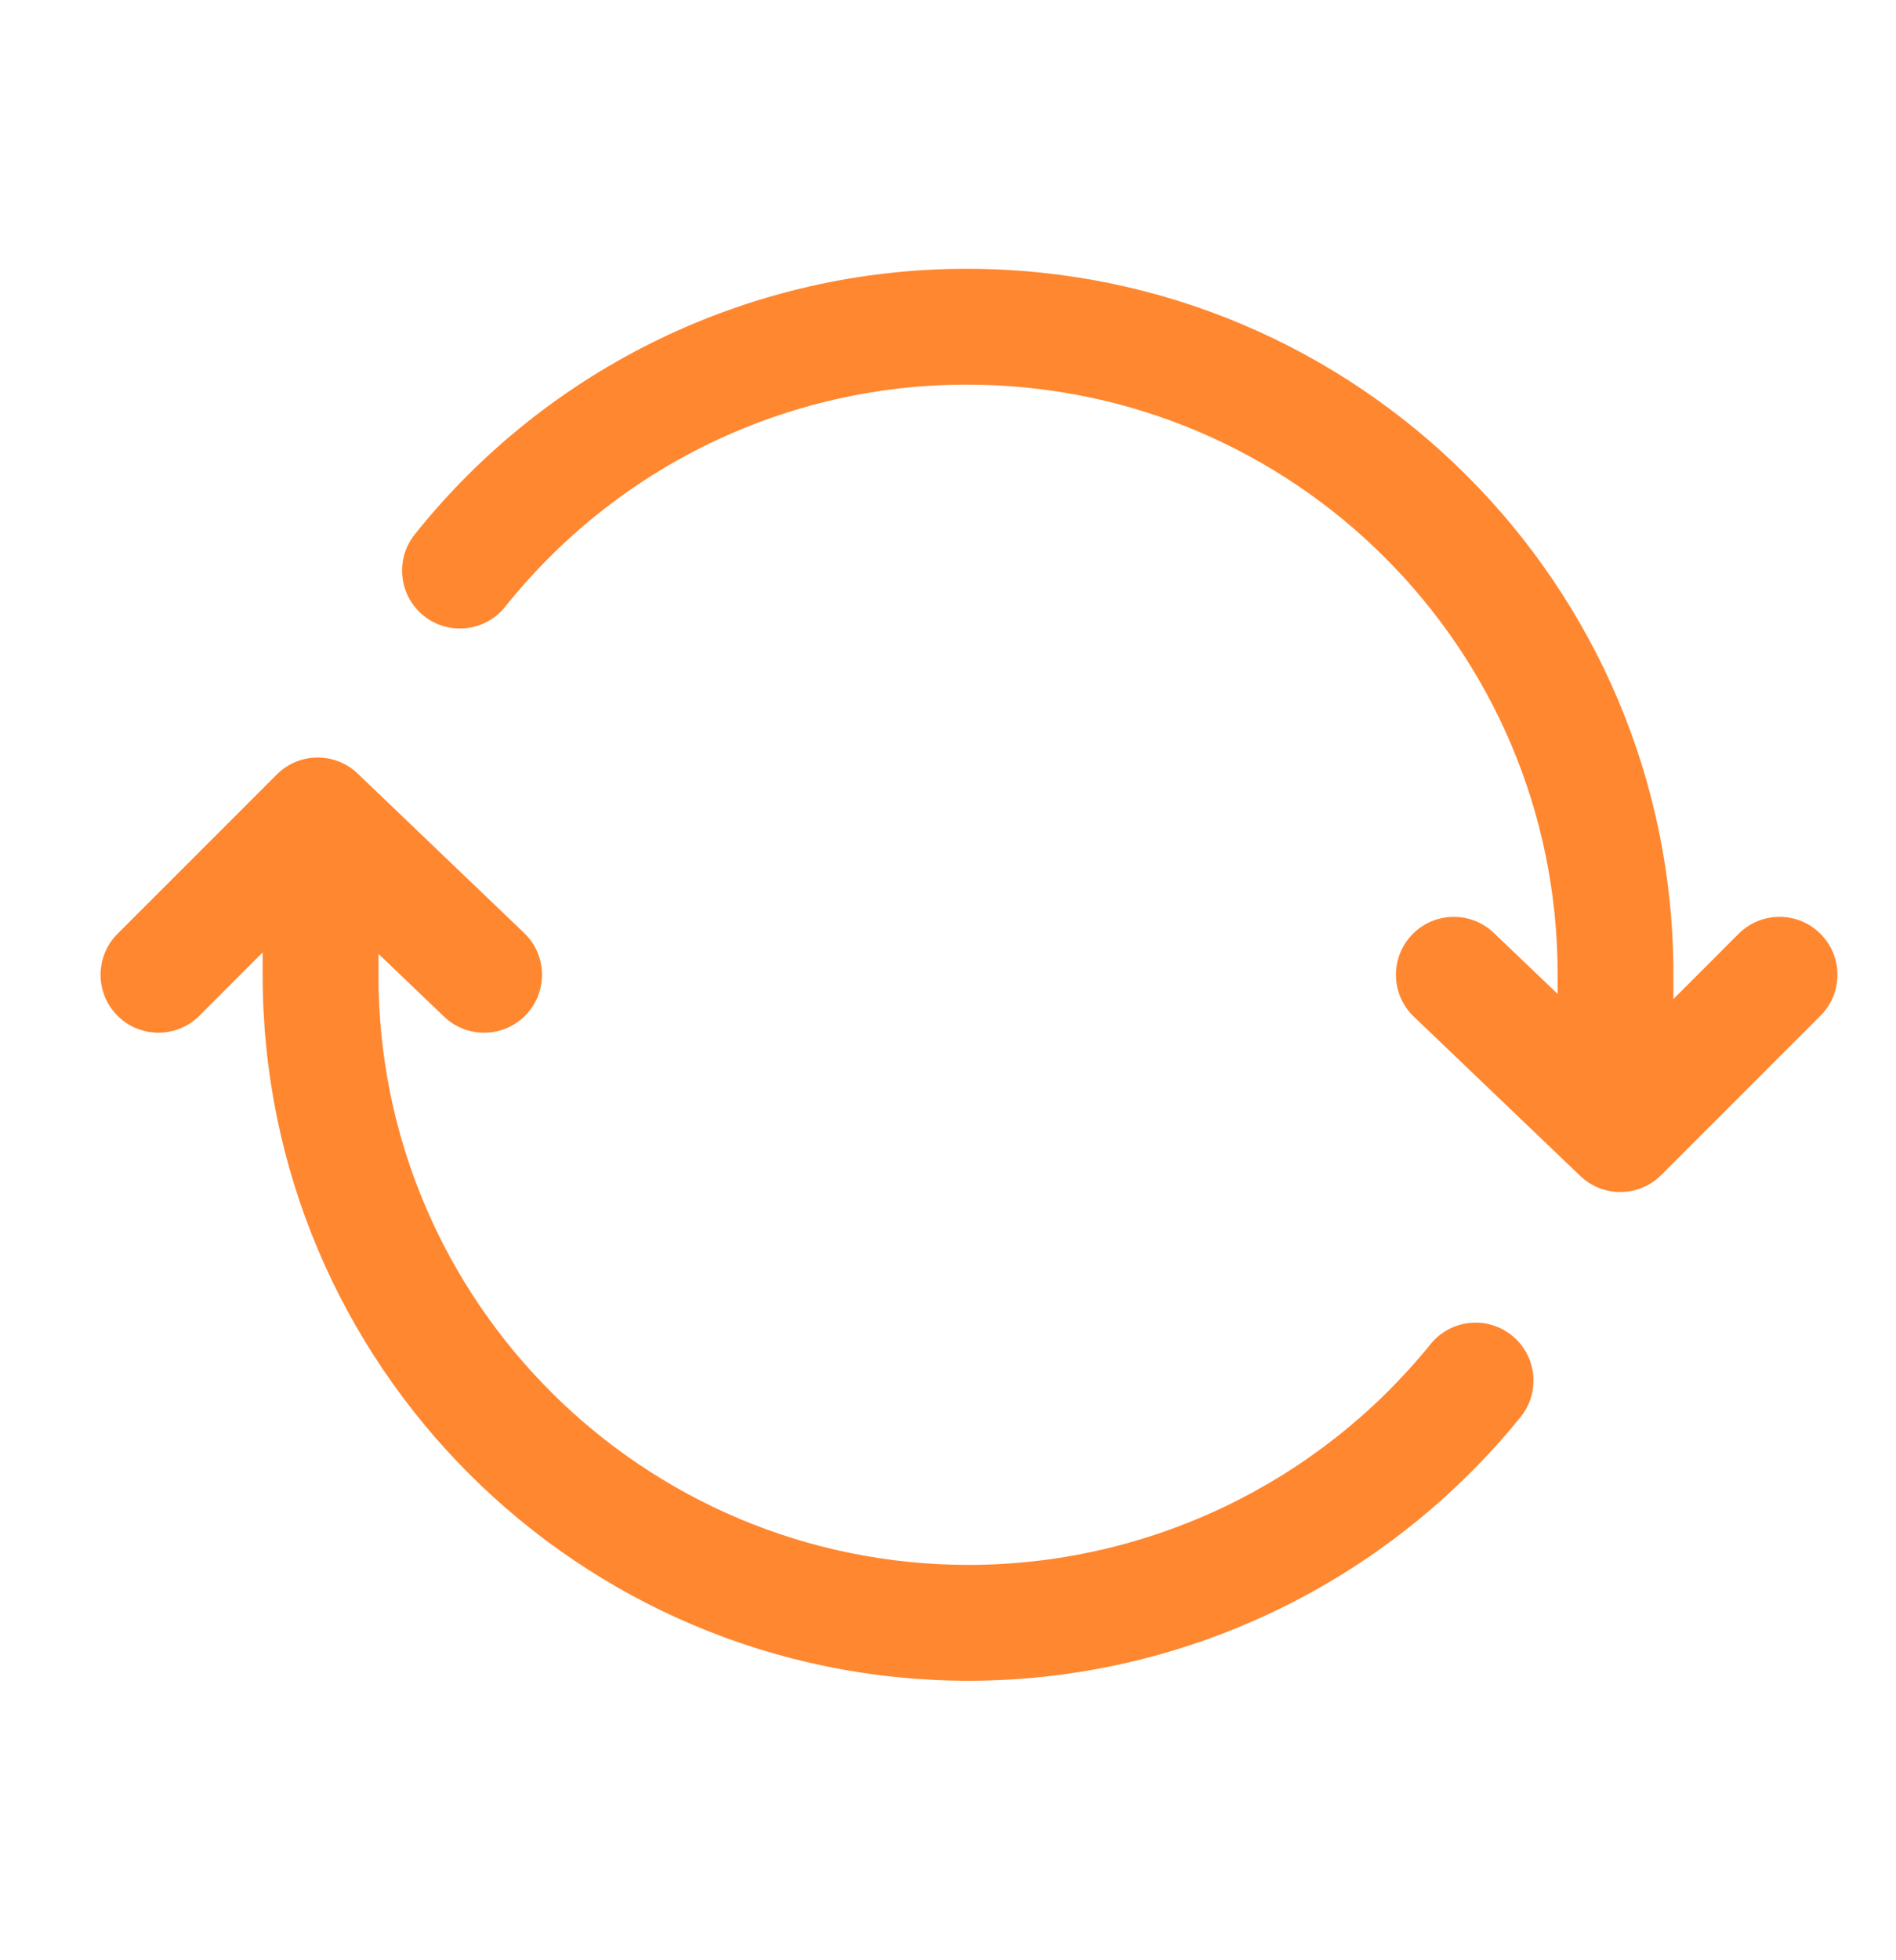 <svg width="30" height="31" viewBox="0 0 30 31" fill="none" xmlns="http://www.w3.org/2000/svg">
<g clip-path="url(#clip0_96_836)">
<path fill-rule="evenodd" clip-rule="evenodd" d="M10.453 5.353C11.966 4.626 13.623 4.249 15.302 4.251C21.472 4.251 26.478 9.243 26.478 15.403V15.799L27.509 14.768C27.867 14.41 28.447 14.41 28.805 14.768C29.163 15.126 29.163 15.706 28.805 16.063L26.286 18.582C25.933 18.935 25.365 18.941 25.005 18.597L22.371 16.078C22.005 15.728 21.992 15.148 22.342 14.782C22.692 14.417 23.272 14.404 23.637 14.754L24.646 15.718V15.403C24.646 10.259 20.464 6.083 15.302 6.083L15.301 6.083C13.897 6.081 12.511 6.396 11.246 7.004C9.981 7.612 8.87 8.498 7.994 9.595C7.679 9.99 7.102 10.055 6.707 9.74C6.311 9.424 6.247 8.848 6.562 8.452C7.609 7.14 8.939 6.08 10.453 5.353ZM4.379 12.249C4.731 11.896 5.3 11.89 5.66 12.234L8.293 14.754C8.659 15.103 8.672 15.683 8.322 16.049C7.972 16.414 7.392 16.427 7.027 16.078L5.988 15.084V15.425C5.988 20.576 10.168 24.748 15.332 24.748C16.732 24.746 18.114 24.431 19.378 23.827C20.641 23.223 21.755 22.345 22.636 21.256C22.954 20.863 23.531 20.802 23.924 21.121C24.317 21.439 24.378 22.016 24.06 22.409C23.007 23.709 21.677 24.759 20.168 25.48C18.658 26.202 17.007 26.578 15.333 26.58L15.332 26.58C9.16 26.58 4.156 21.591 4.156 15.425V15.062L3.155 16.063C2.797 16.421 2.217 16.421 1.859 16.063C1.502 15.706 1.502 15.126 1.859 14.768L4.379 12.249Z" fill="#FF8730"/>
</g>
<defs>
<clipPath id="clip0_96_836">
<rect width="29.314" height="29.314" fill="white" transform="translate(0.675 0.759)"/>
</clipPath>
</defs>
</svg>
